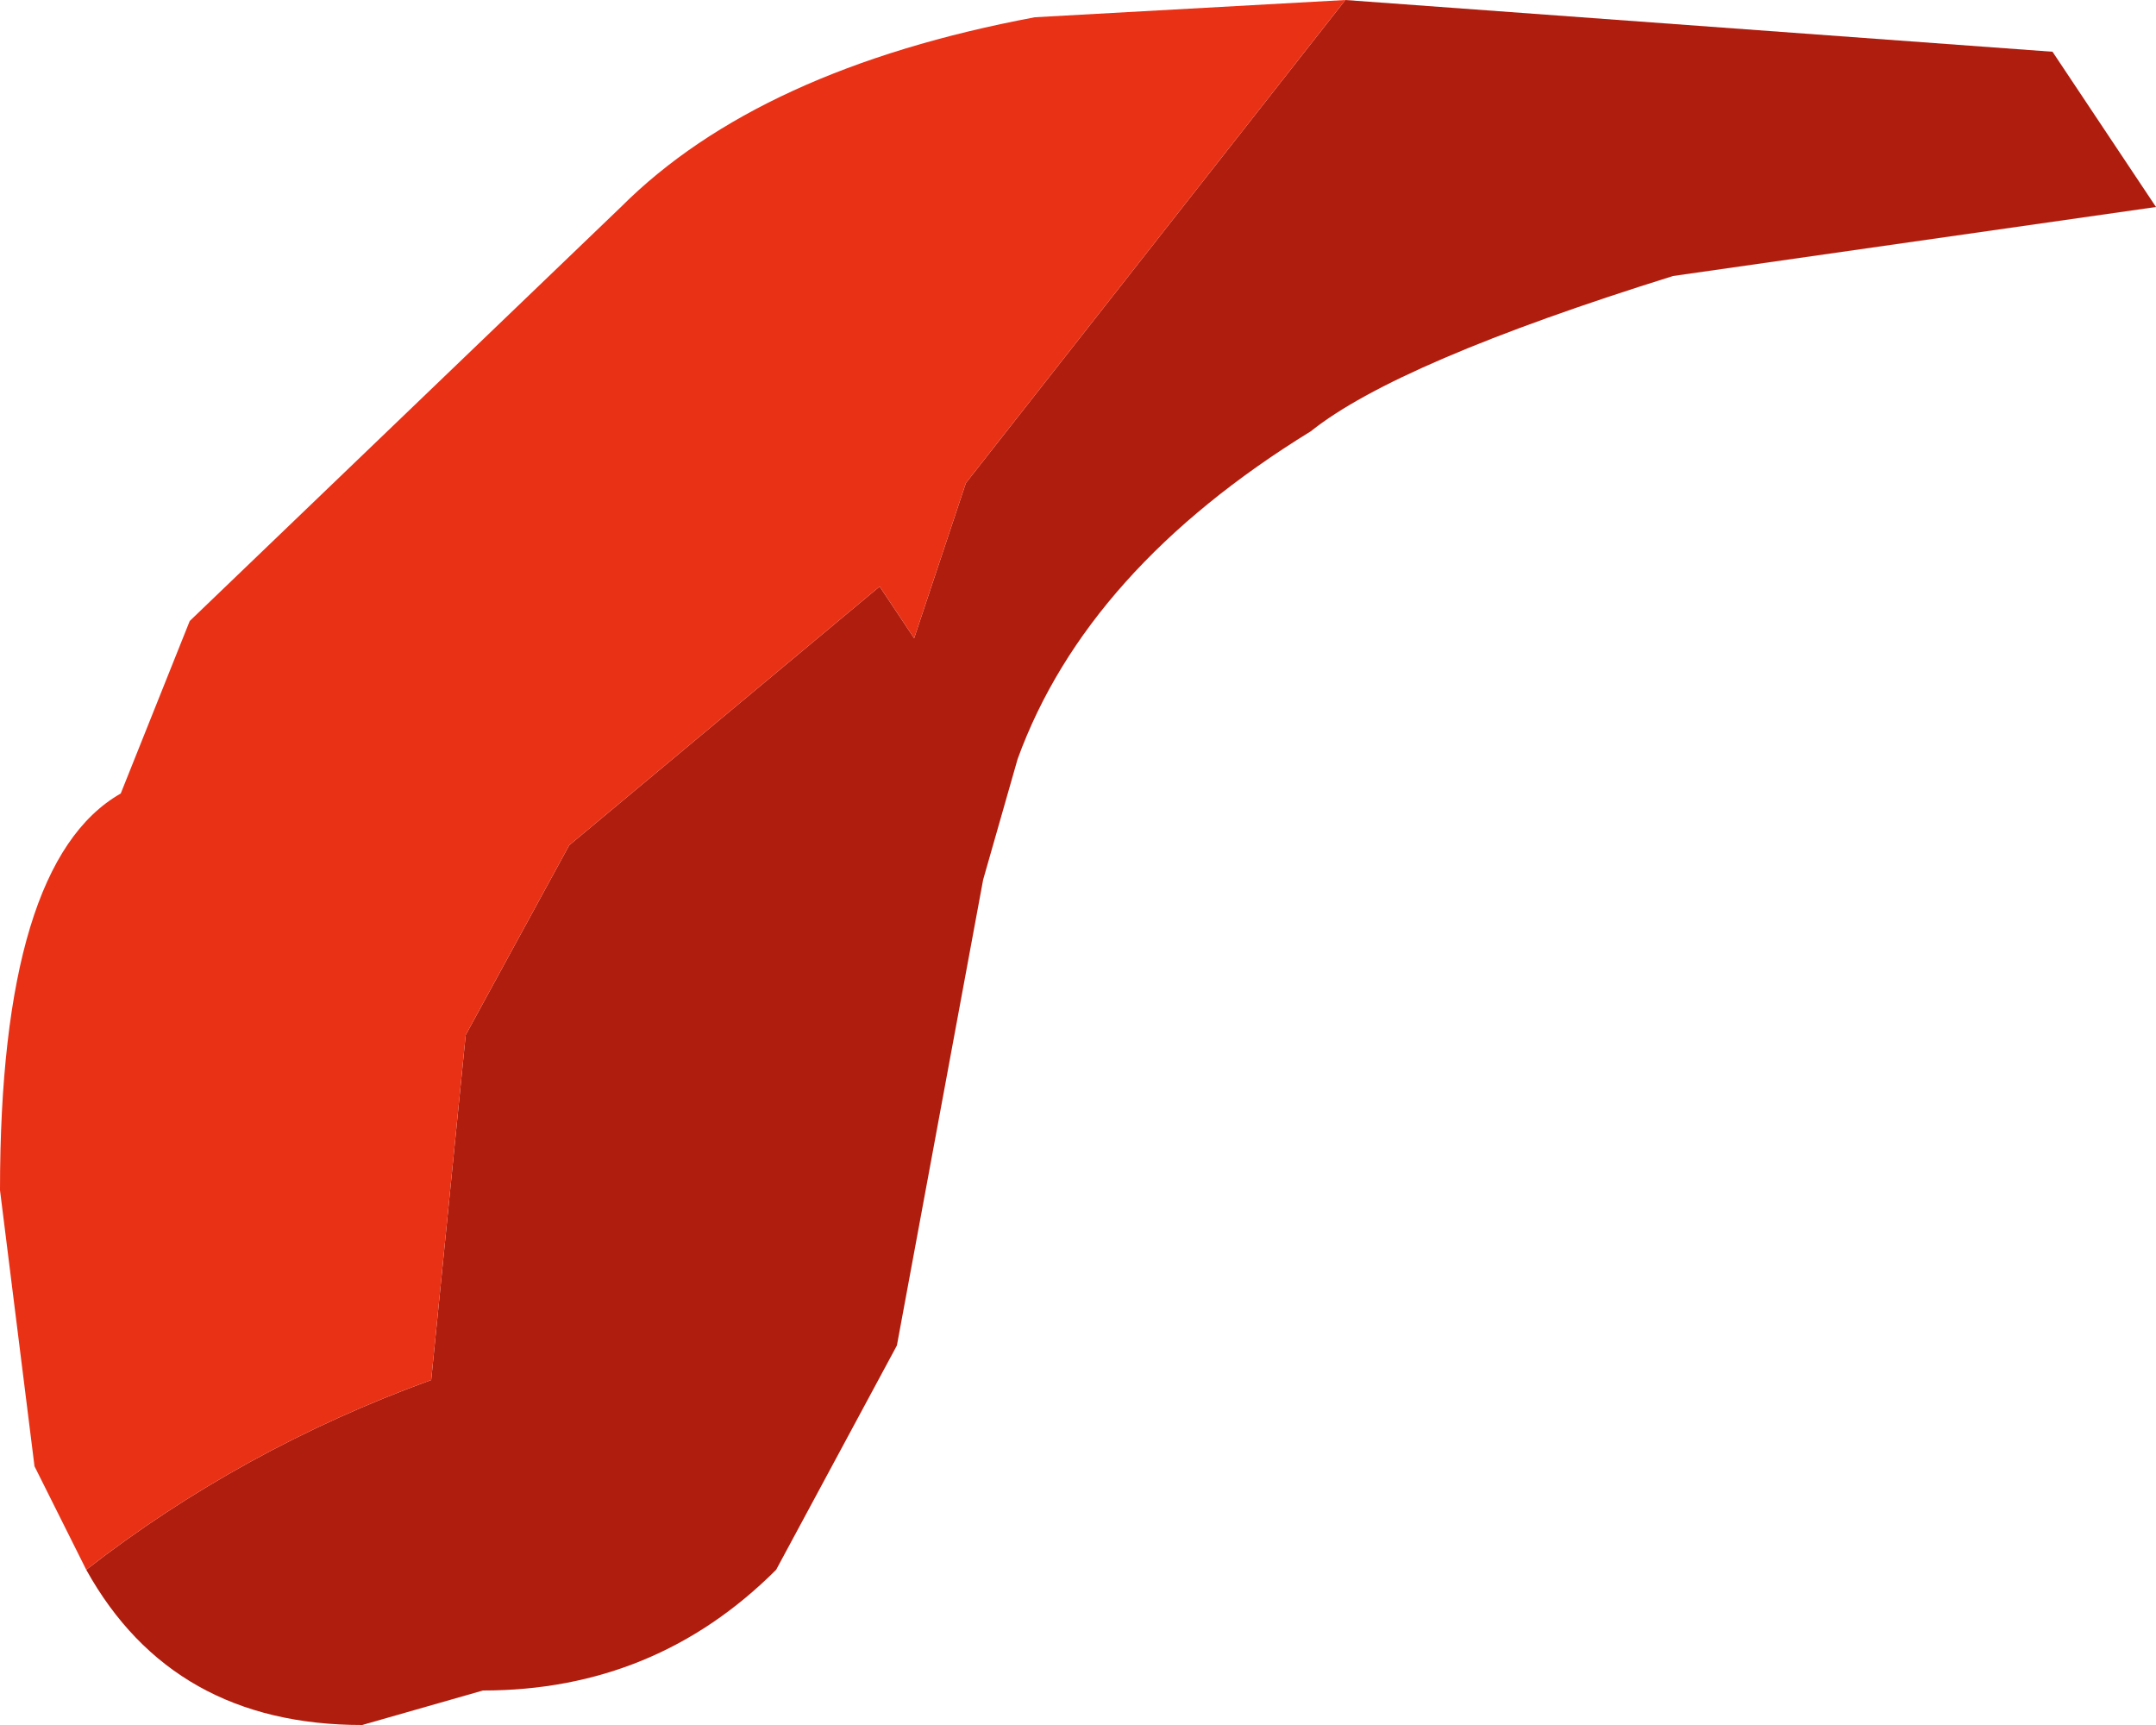 <?xml version="1.0" encoding="UTF-8" standalone="no"?>
<svg xmlns:xlink="http://www.w3.org/1999/xlink" height="5.0px" width="6.25px" xmlns="http://www.w3.org/2000/svg">
  <g transform="matrix(1.0, 0.0, 0.0, 1.0, -14.3, -27.15)">
    <path d="M18.2 27.15 L20.25 27.3 20.55 27.75 19.15 27.95 Q18.35 28.2 18.1 28.4 17.45 28.8 17.25 29.35 L17.15 29.7 16.9 31.05 16.55 31.7 Q16.2 32.05 15.7 32.05 L15.35 32.15 Q14.8 32.15 14.55 31.7 15.0 31.35 15.55 31.15 L15.65 30.15 15.95 29.6 16.85 28.85 16.95 29.0 17.1 28.55 18.2 27.15" fill="#af1d0e" fill-rule="evenodd" stroke="none"/>
    <path d="M14.55 31.7 L14.4 31.4 14.3 30.6 Q14.3 29.65 14.65 29.45 L14.85 28.95 16.1 27.75 Q16.5 27.35 17.3 27.2 L18.2 27.15 17.1 28.55 16.95 29.0 16.85 28.85 15.95 29.6 15.65 30.15 15.55 31.15 Q15.0 31.35 14.55 31.7" fill="#e93116" fill-rule="evenodd" stroke="none"/>
  </g>
</svg>
